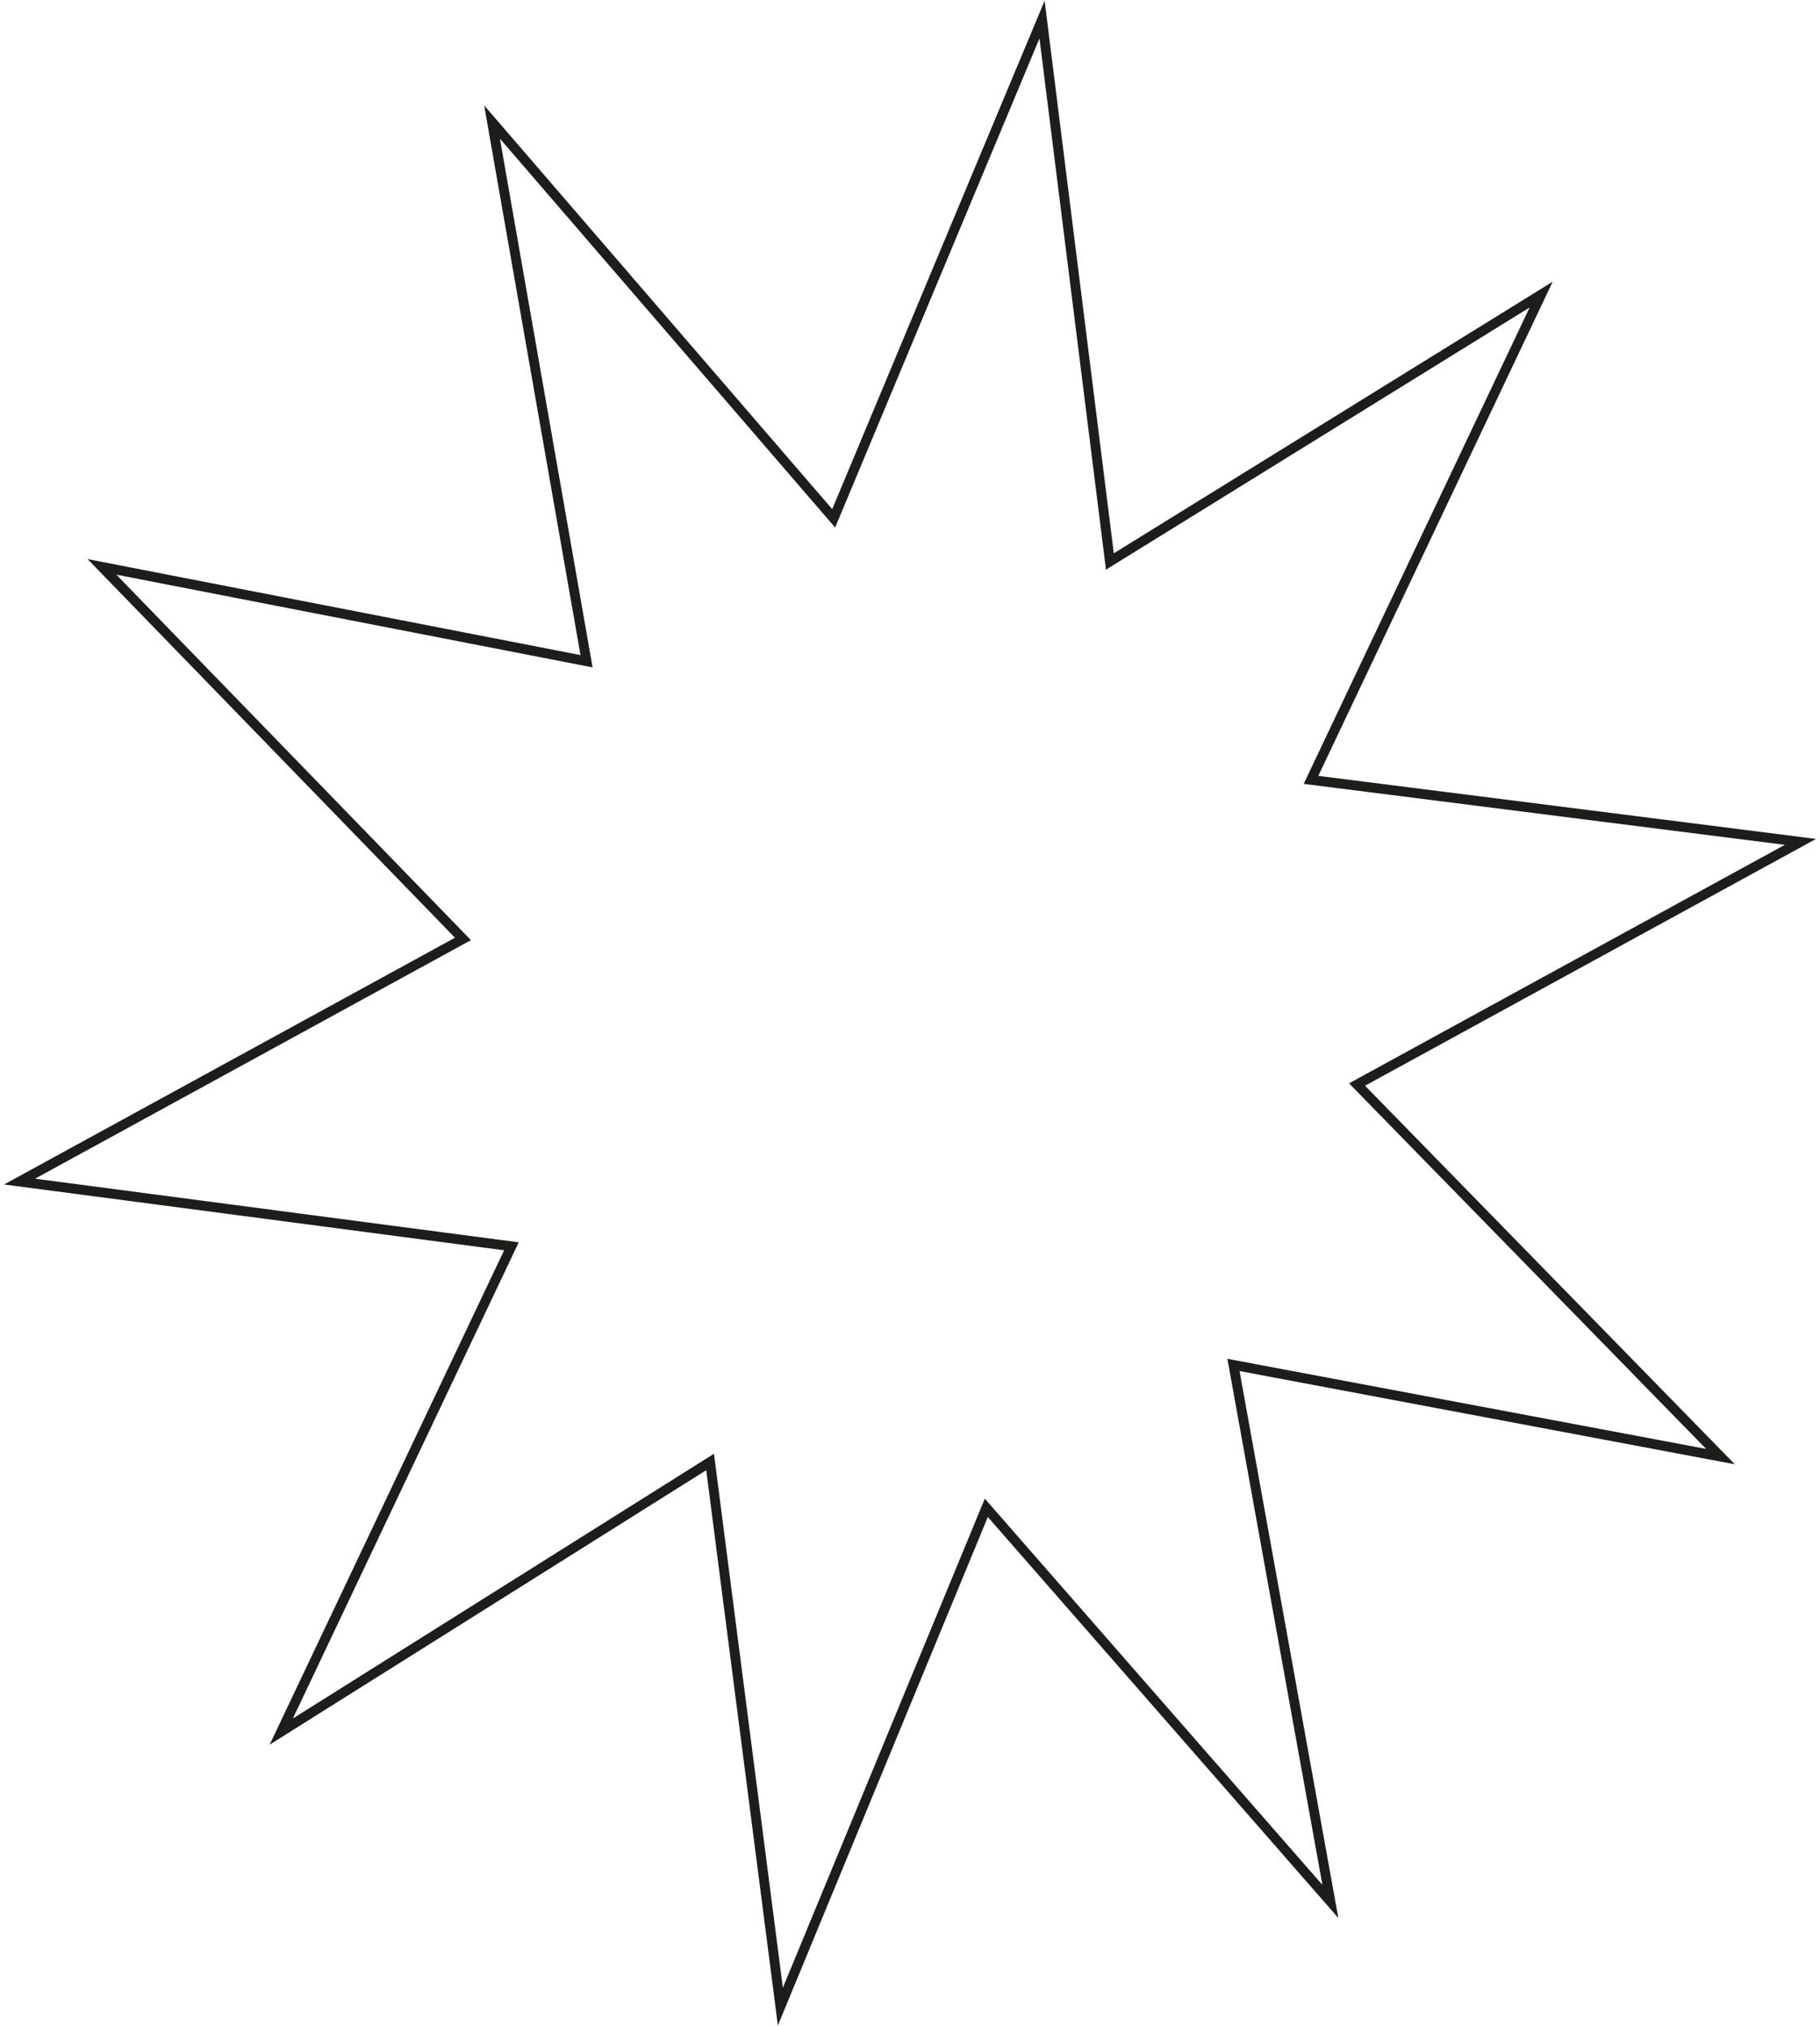 <svg width="186" height="207" viewBox="0 0 186 207" fill="none" xmlns="http://www.w3.org/2000/svg">
<path d="M135.962 194.257L100.8 154.042L79.752 204.999L72.571 149.36L28.743 176.904L52.267 127.325L2 120.714L47.314 95.924L10.419 57.913L59.943 67.554L50.286 12.466L85.2 52.956L106.495 1.999L113.429 57.363L157.505 30.094L133.981 79.673L184 86.008L138.686 110.798L175.829 148.809L126.057 139.444L135.962 194.257Z" stroke="#1D1D1B" stroke-miterlimit="10"/>
</svg>
